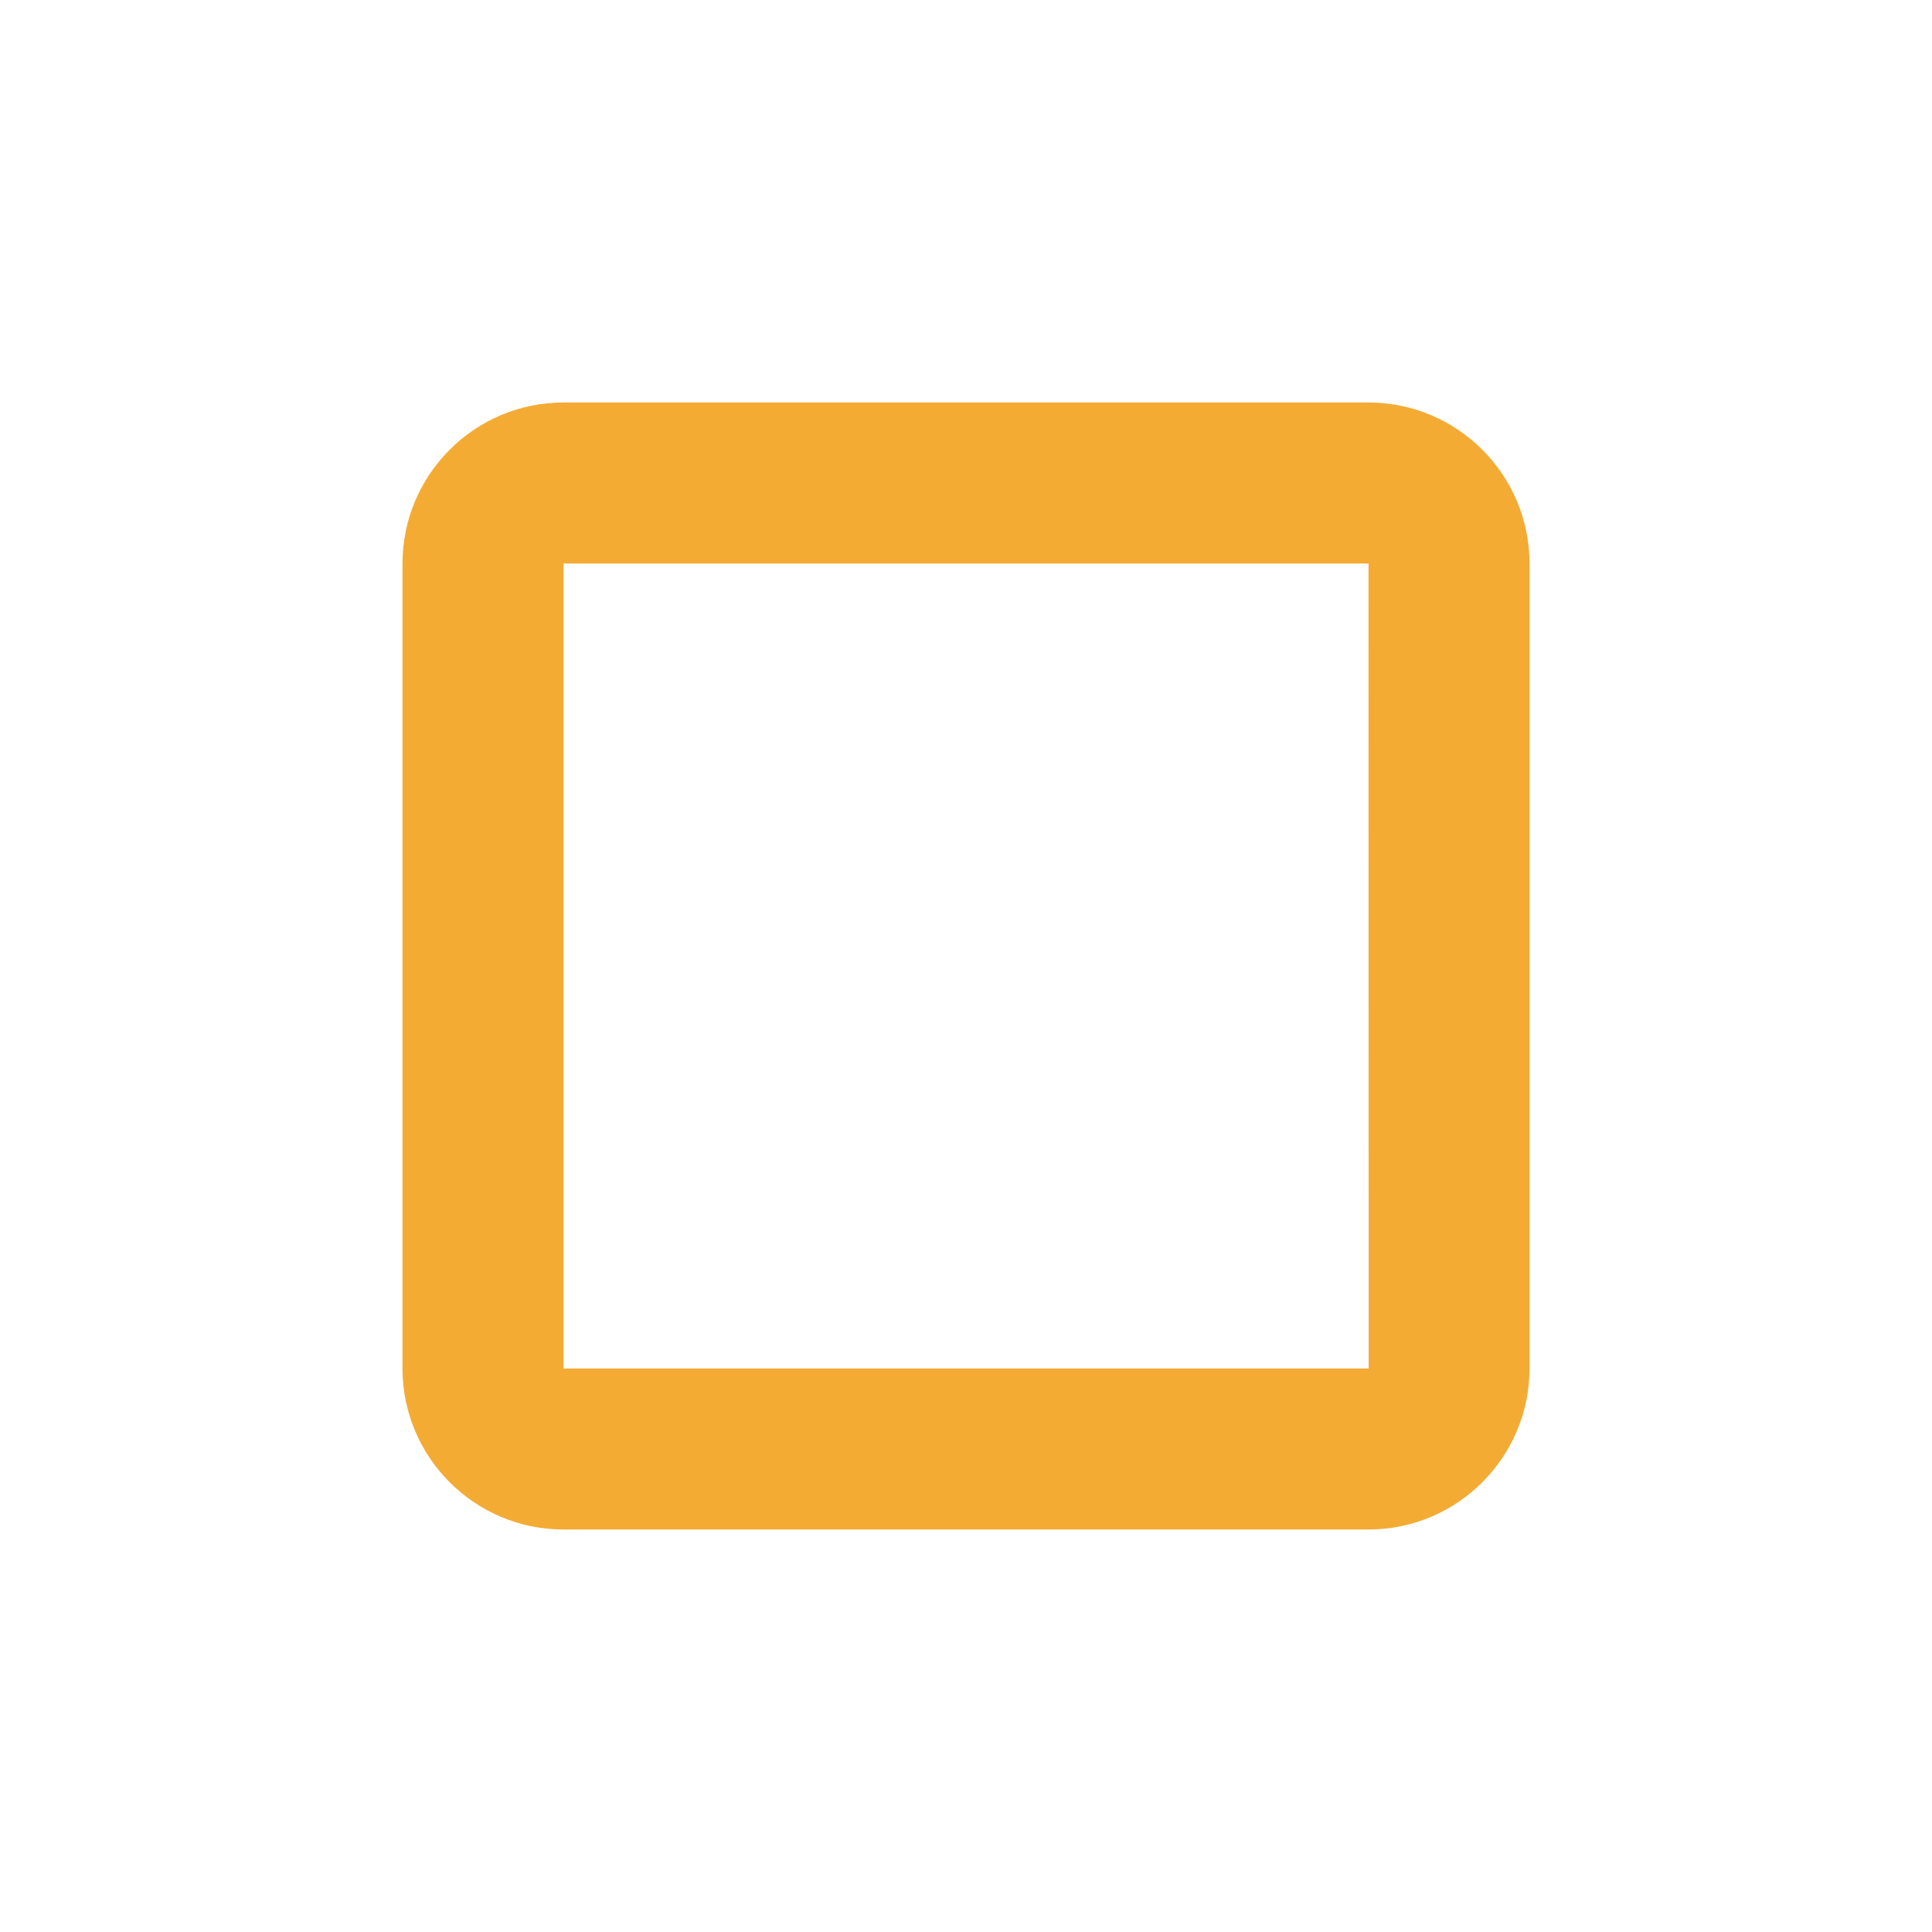<svg width="24" height="24" viewBox="0 0 24 24" fill="none" xmlns="http://www.w3.org/2000/svg">
<g id="icon/checkbox">
<path id="Vector" d="M7 5C5.897 5 5 5.897 5 7V17C5 18.103 5.897 19 7 19H17C18.103 19 19 18.103 19 17V7C19 5.897 18.103 5 17 5H7ZM7 17V7H17L17.002 17H7Z" fill="#F4AB34"/>
</g>
</svg>
